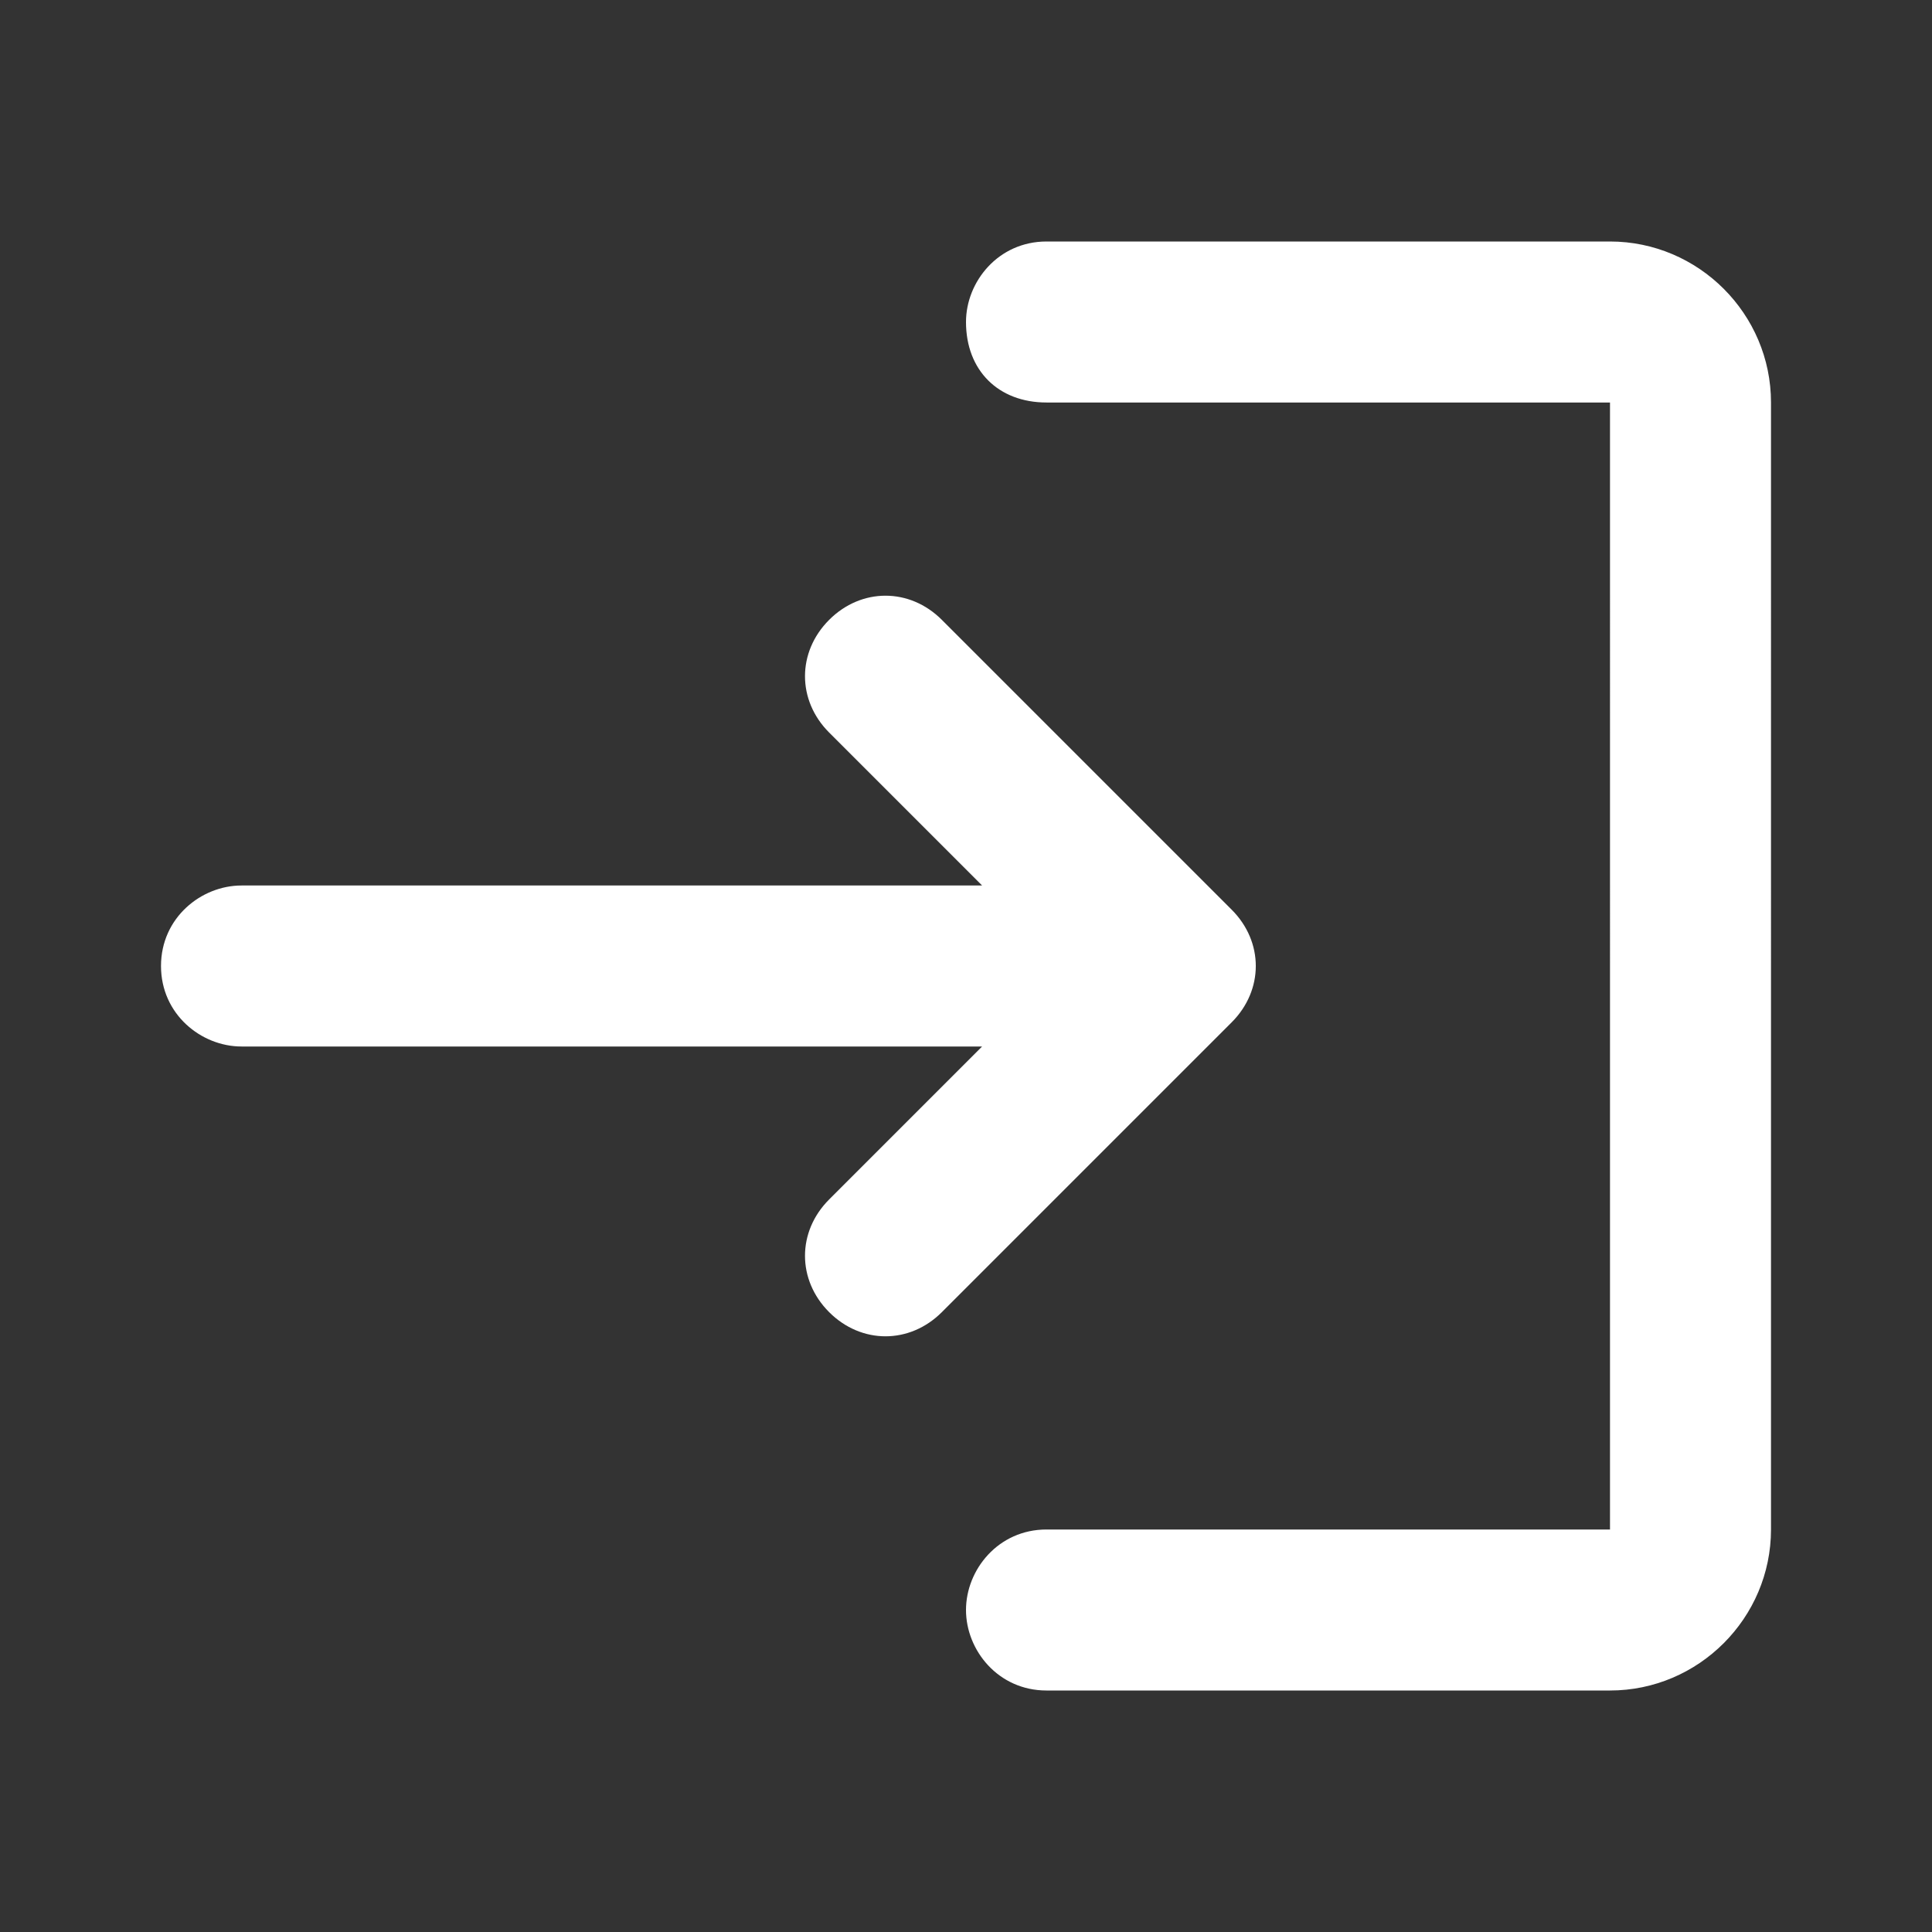 <?xml version="1.0" encoding="utf-8"?>
<!-- Generator: Adobe Illustrator 28.0.0, SVG Export Plug-In . SVG Version: 6.00 Build 0)  -->
<svg version="1.1" id="Lager_1" xmlns="http://www.w3.org/2000/svg" xmlns:xlink="http://www.w3.org/1999/xlink" x="0px" y="0px"
	 viewBox="0 0 24 24" style="enable-background:new 0 0 24 24;" xml:space="preserve">
<rect x="0" y="0" width="24" height="24" fill="#333333" stroke="none"/>
<style type="text/css">
	.st0{fill:none;}
	.st1{fill:#FFFFFF;}
</style>
<g>
	<rect y="0" class="st0" width="24" height="24"/>
	<rect y="0" class="st0" width="24" height="24"/>
</g>
<g>
	<path class="st1" d="M10.3,7.7L10.3,7.7c-0.4,0.4-0.4,1,0,1.4l1.9,1.9H3c-0.5,0-1,0.4-1,1l0,0c0,0.6,0.5,1,1,1h9.2l-1.9,1.9
		c-0.4,0.4-0.4,1,0,1.4l0,0c0.4,0.4,1,0.4,1.4,0l3.6-3.6c0.4-0.4,0.4-1,0-1.4l-3.6-3.6C11.3,7.3,10.7,7.3,10.3,7.7z M20,19h-7
		c-0.6,0-1,0.5-1,1l0,0c0,0.5,0.4,1,1,1h7c1.1,0,2-0.9,2-2V5c0-1.1-0.9-2-2-2h-7c-0.6,0-1,0.5-1,1l0,0c0,0.6,0.4,1,1,1h7V19z"/>
</g>
</svg>
